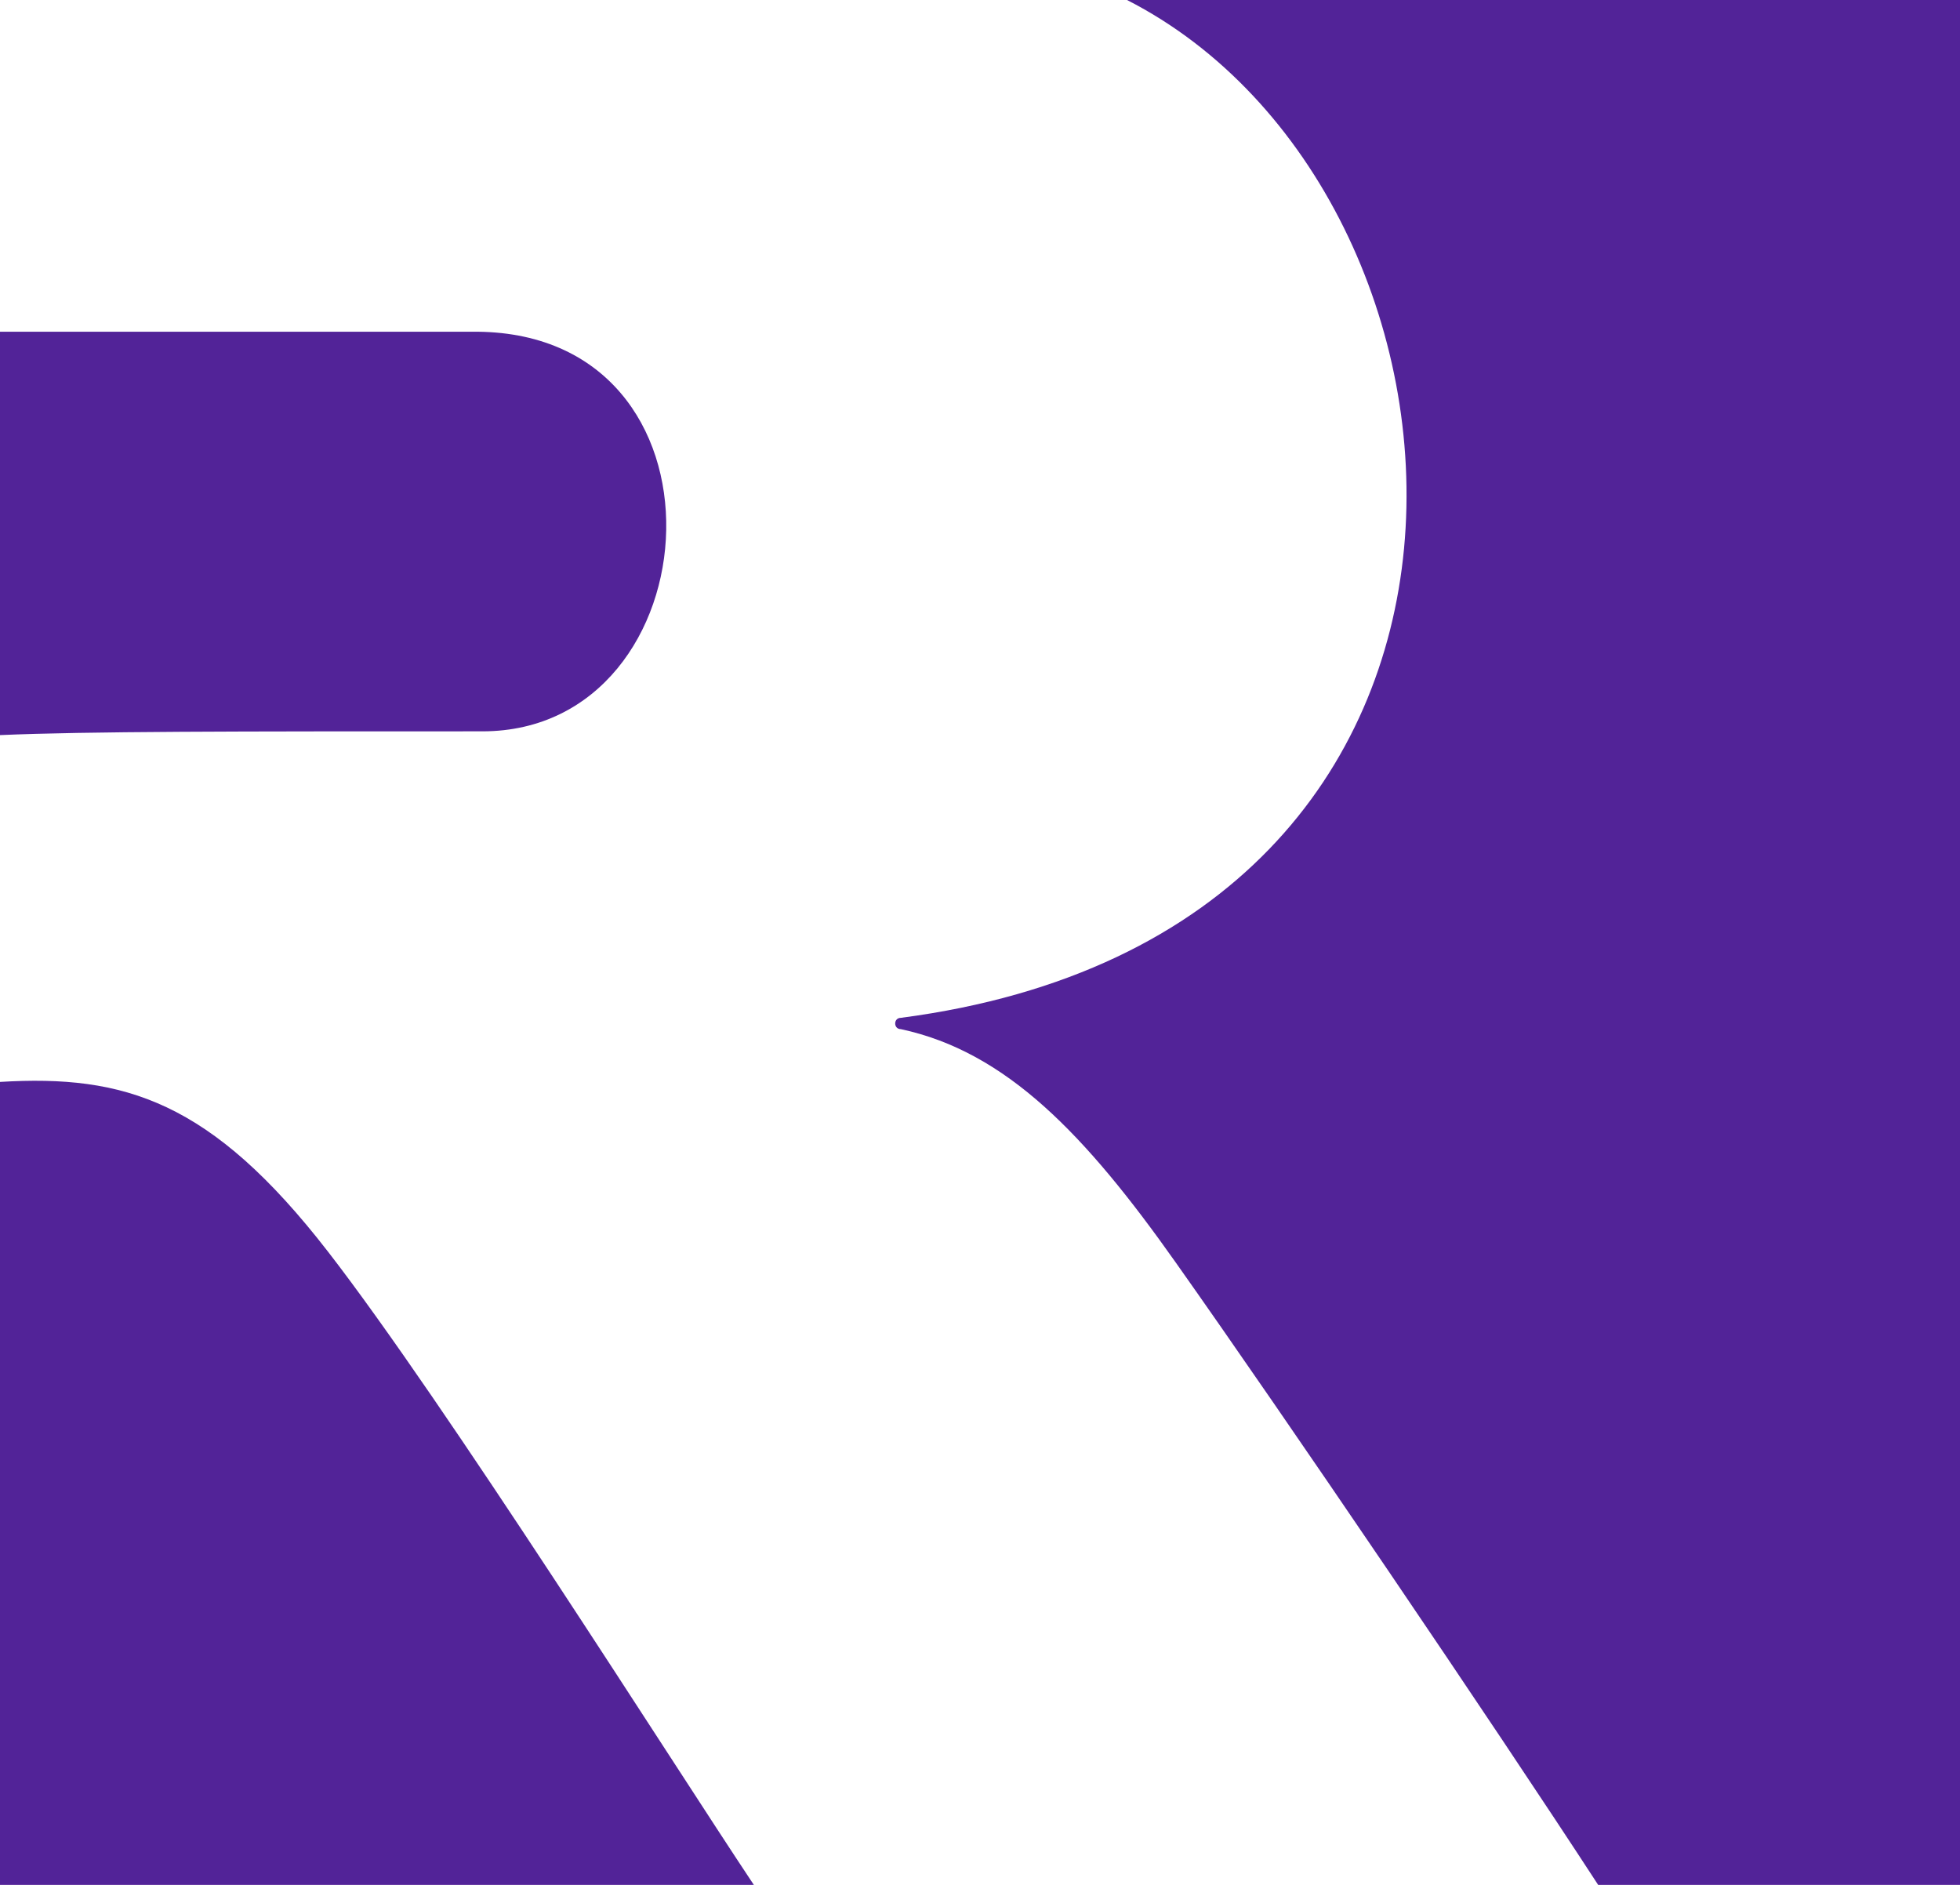 <?xml version="1.0" encoding="utf-8"?>
<!-- Generator: Adobe Illustrator 21.0.2, SVG Export Plug-In . SVG Version: 6.00 Build 0)  -->
<svg version="1.1" id="Ebene_1" xmlns="http://www.w3.org/2000/svg" xmlns:xlink="http://www.w3.org/1999/xlink" x="0px" y="0px"
	 viewBox="0 0 52 50" style="enable-background:new 0 0 52 50;" xml:space="preserve">
<style type="text/css">
	.st0{fill:#522398;}
</style>
<path class="st0" d="M23.9,27c-0.2,0-0.2,0.3,0,0.3c2.8,0.6,4.9,2.8,7.3,6.2c2.9,4.1,8.4,12.2,11.2,16.5H52V0H29.9
	C39.9,5.1,41.5,24.7,23.9,27z"/>
<path class="st0" d="M12.8,19.4c6.2,0,6.9-10.7-0.3-10.6c-3.9,0-9.4,0-12.5,0v10.7C2.3,19.4,6.2,19.4,12.8,19.4z"/>
<path class="st0" d="M0,28.7V50h20c-2.2-3.3-8.2-12.8-11.3-16.8C5.6,29.2,3.3,28.5,0,28.7z"/>
</svg>
